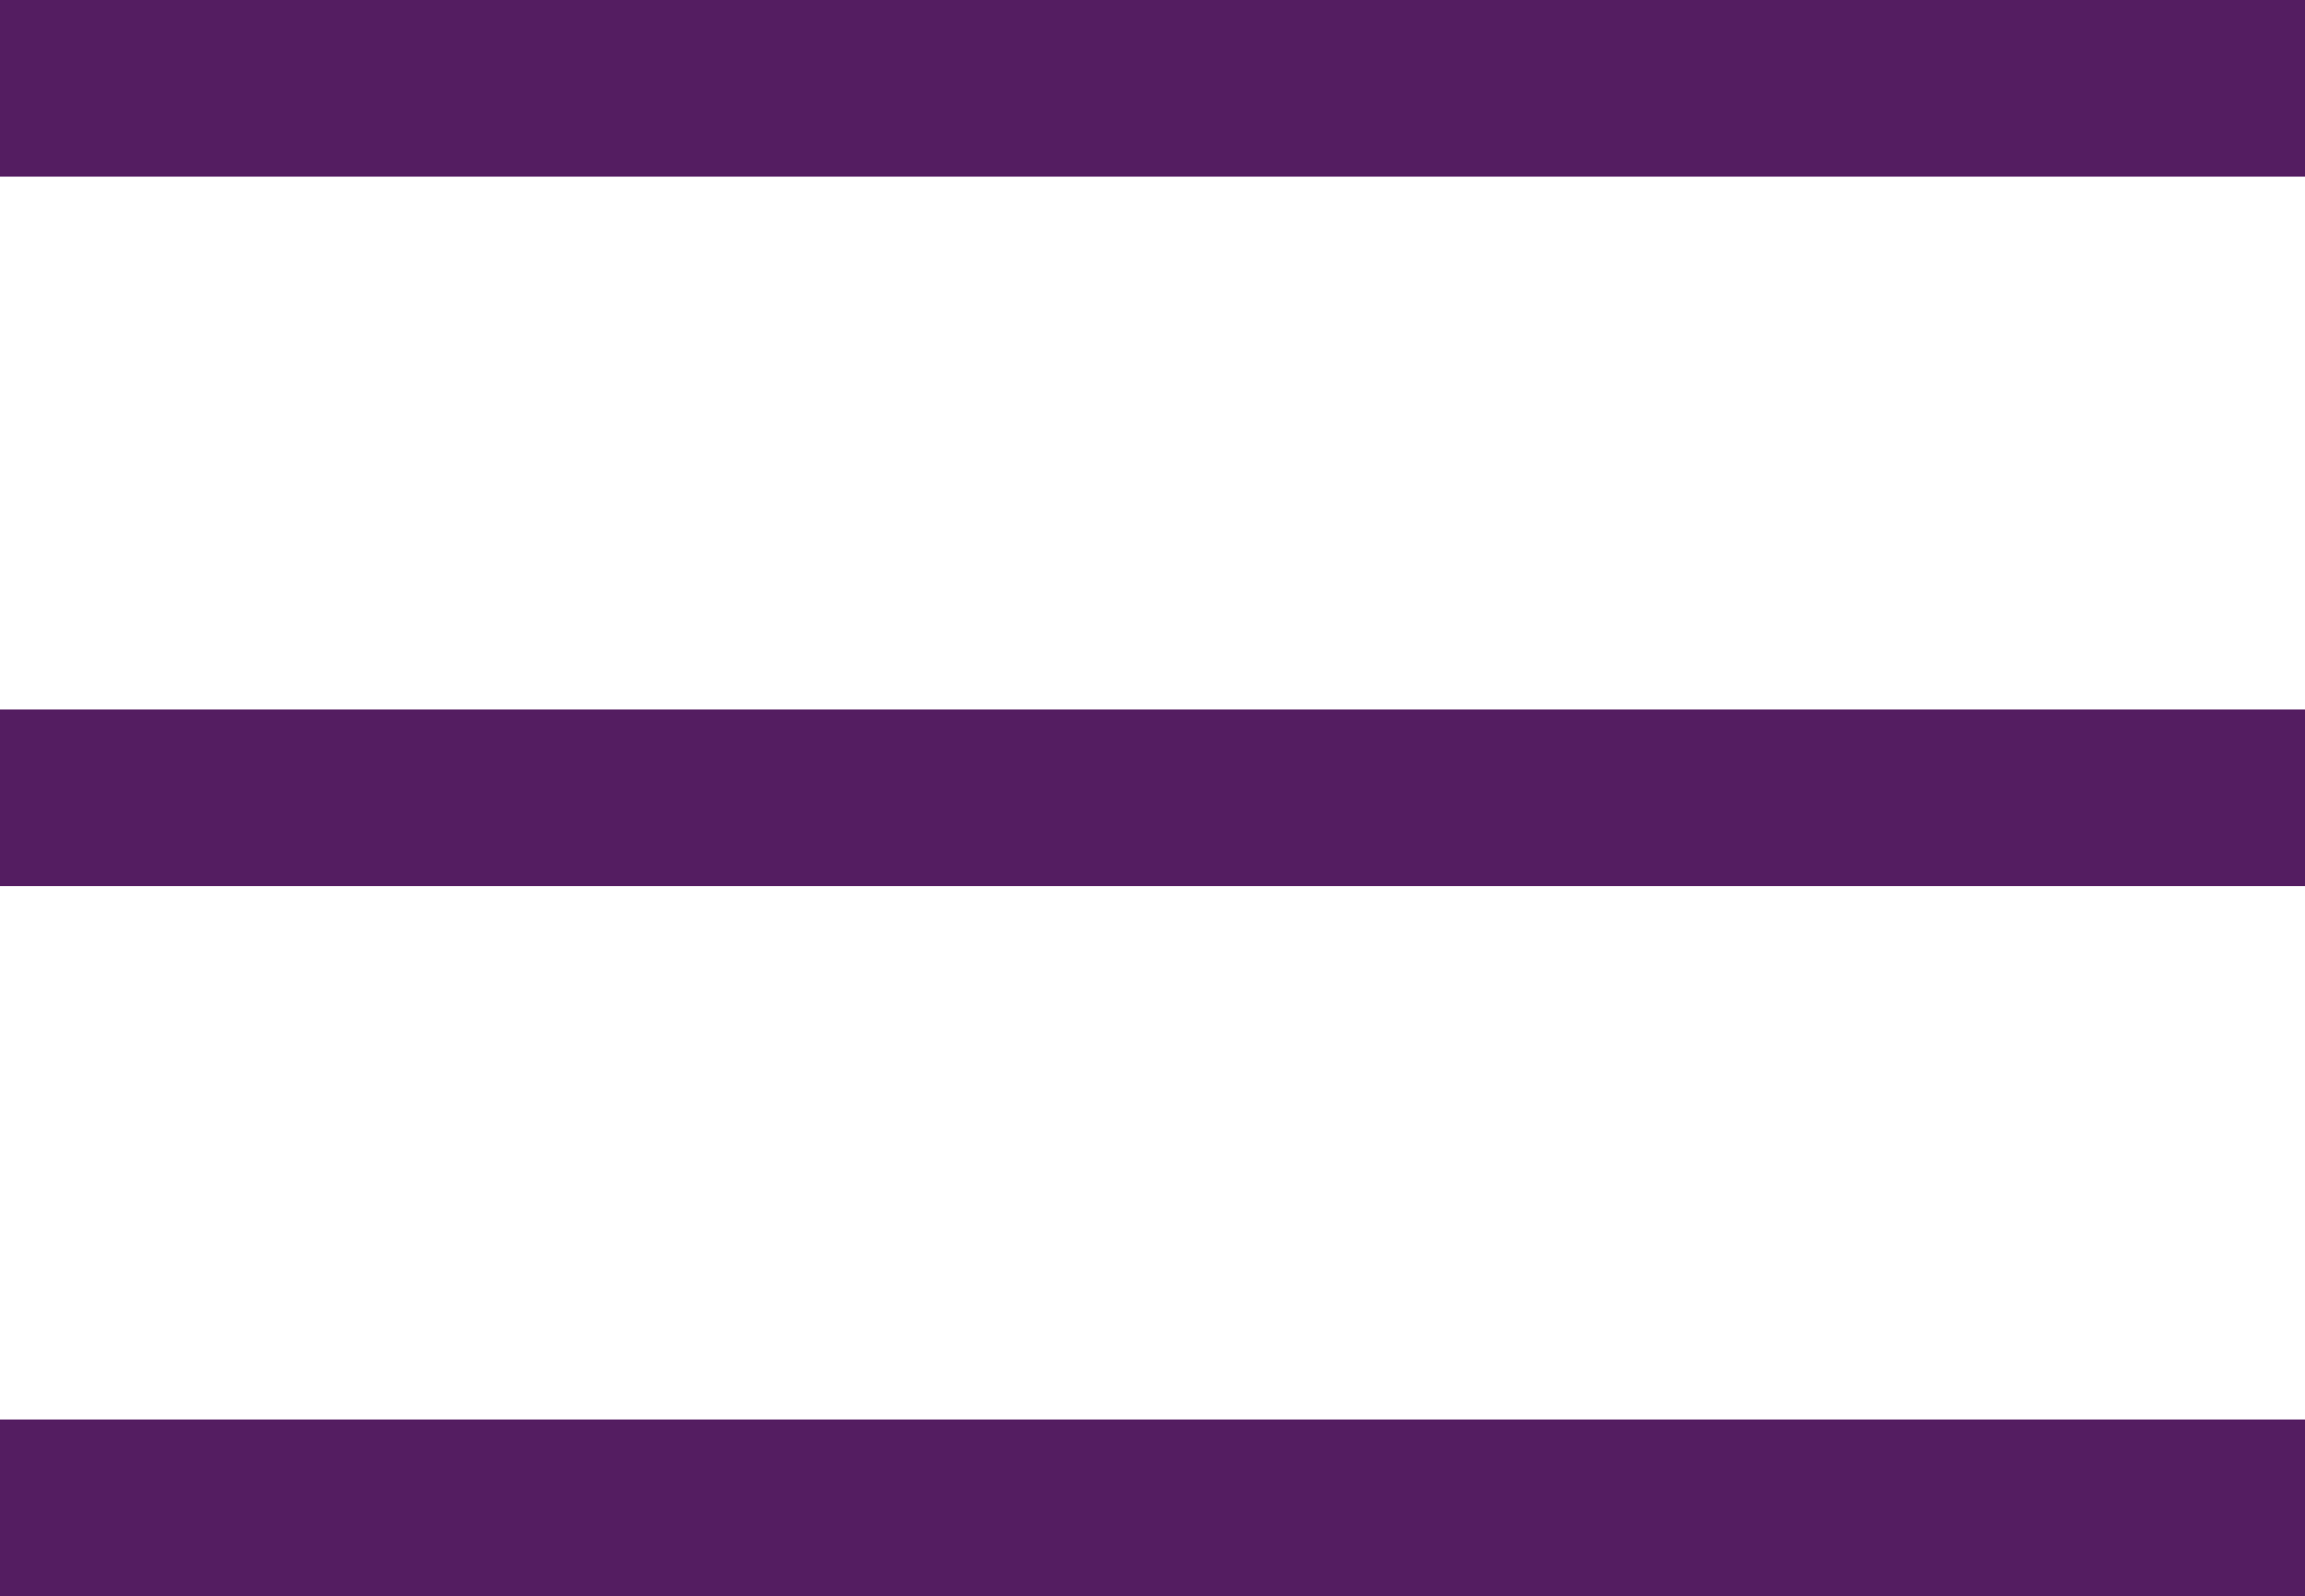 <svg xmlns="http://www.w3.org/2000/svg" viewBox="0 0 39.15 27.11"><defs><style>.cls-1{fill:none;stroke:#541d62;stroke-miterlimit:10;stroke-width:3px;}</style></defs><title>Recurso 3</title><g id="Capa_2" data-name="Capa 2"><g id="Capa_1-2" data-name="Capa 1"><line class="cls-1" y1="1.5" x2="39.15" y2="1.5"/><line class="cls-1" y1="13.55" x2="39.15" y2="13.55"/><line class="cls-1" y1="25.61" x2="39.15" y2="25.61"/></g></g></svg>